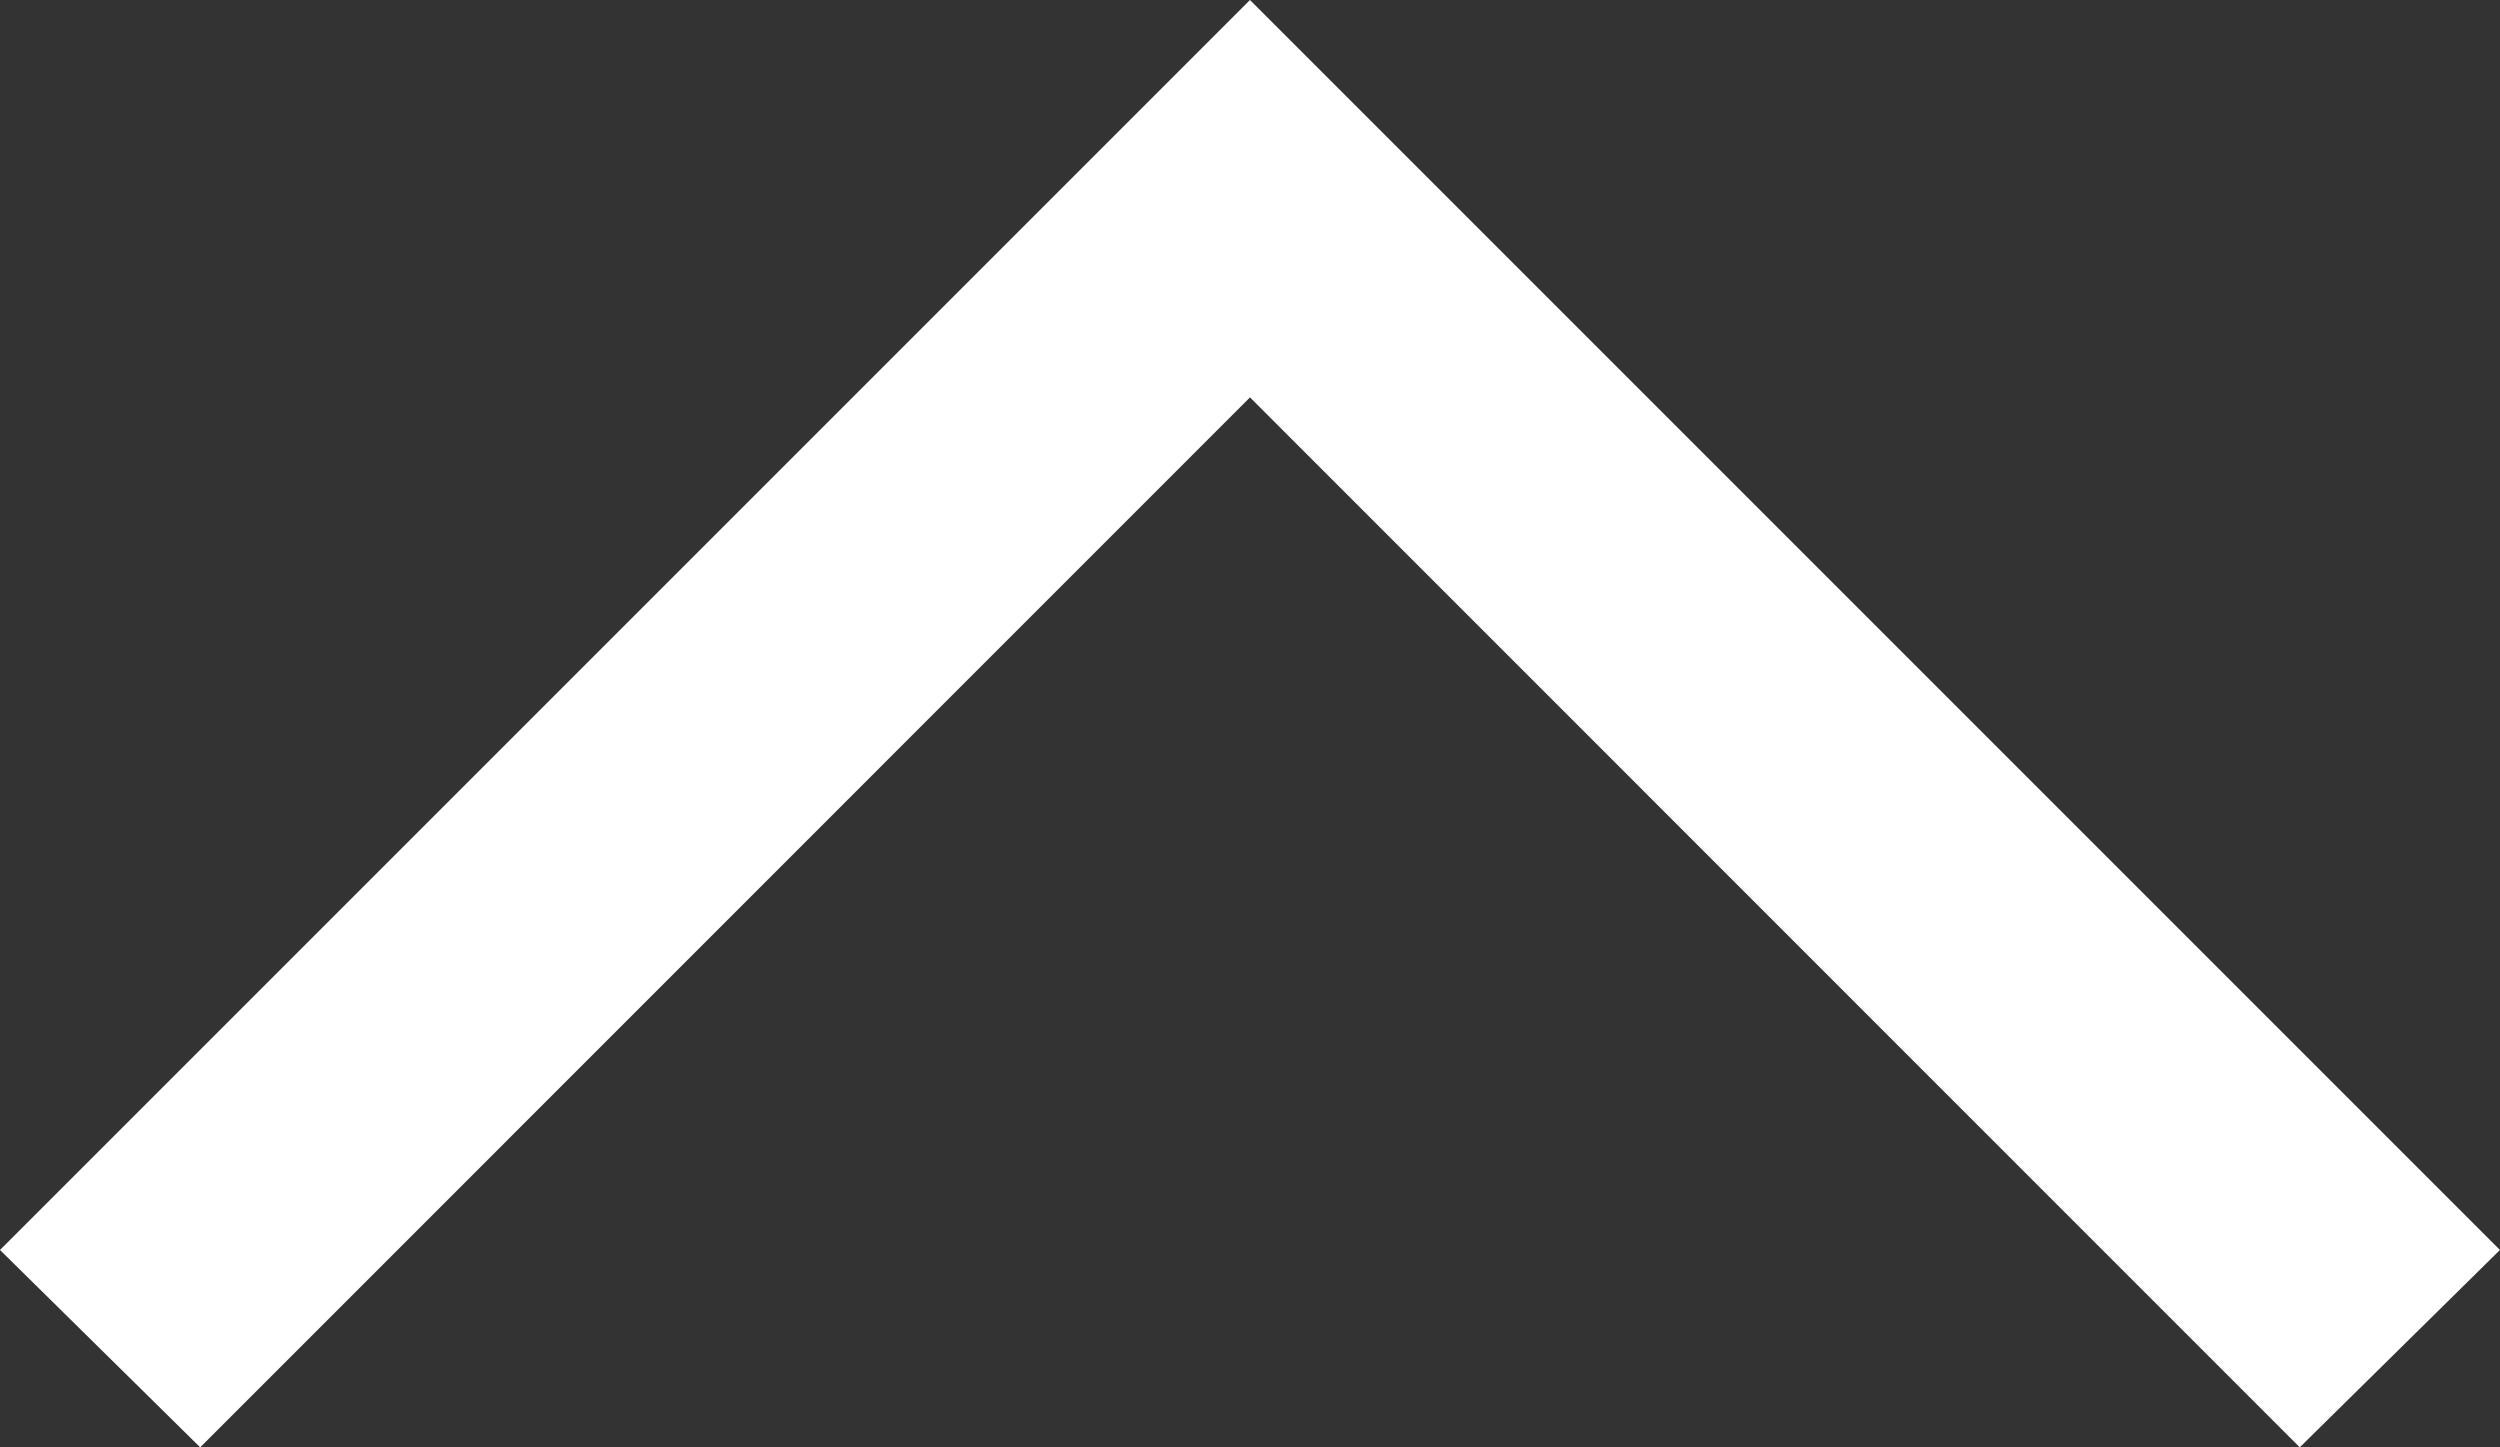 <svg xmlns="http://www.w3.org/2000/svg" width="39.963" height="23.136" viewBox="0 0 39.963 23.136"><rect x="0" y="0" width="39.963" height="23.136" fill="#333333" stroke="none"/><defs><style>.a{fill:#fff;}</style></defs><g transform="translate(6.47 -77.364)"><path class="a" d="M25.655,42.462l-3.155-3.2L39.284,22.481,22.5,5.7l3.155-3.2L45.636,22.481Z" transform="translate(-8.97 123) rotate(-90)"/></g></svg>